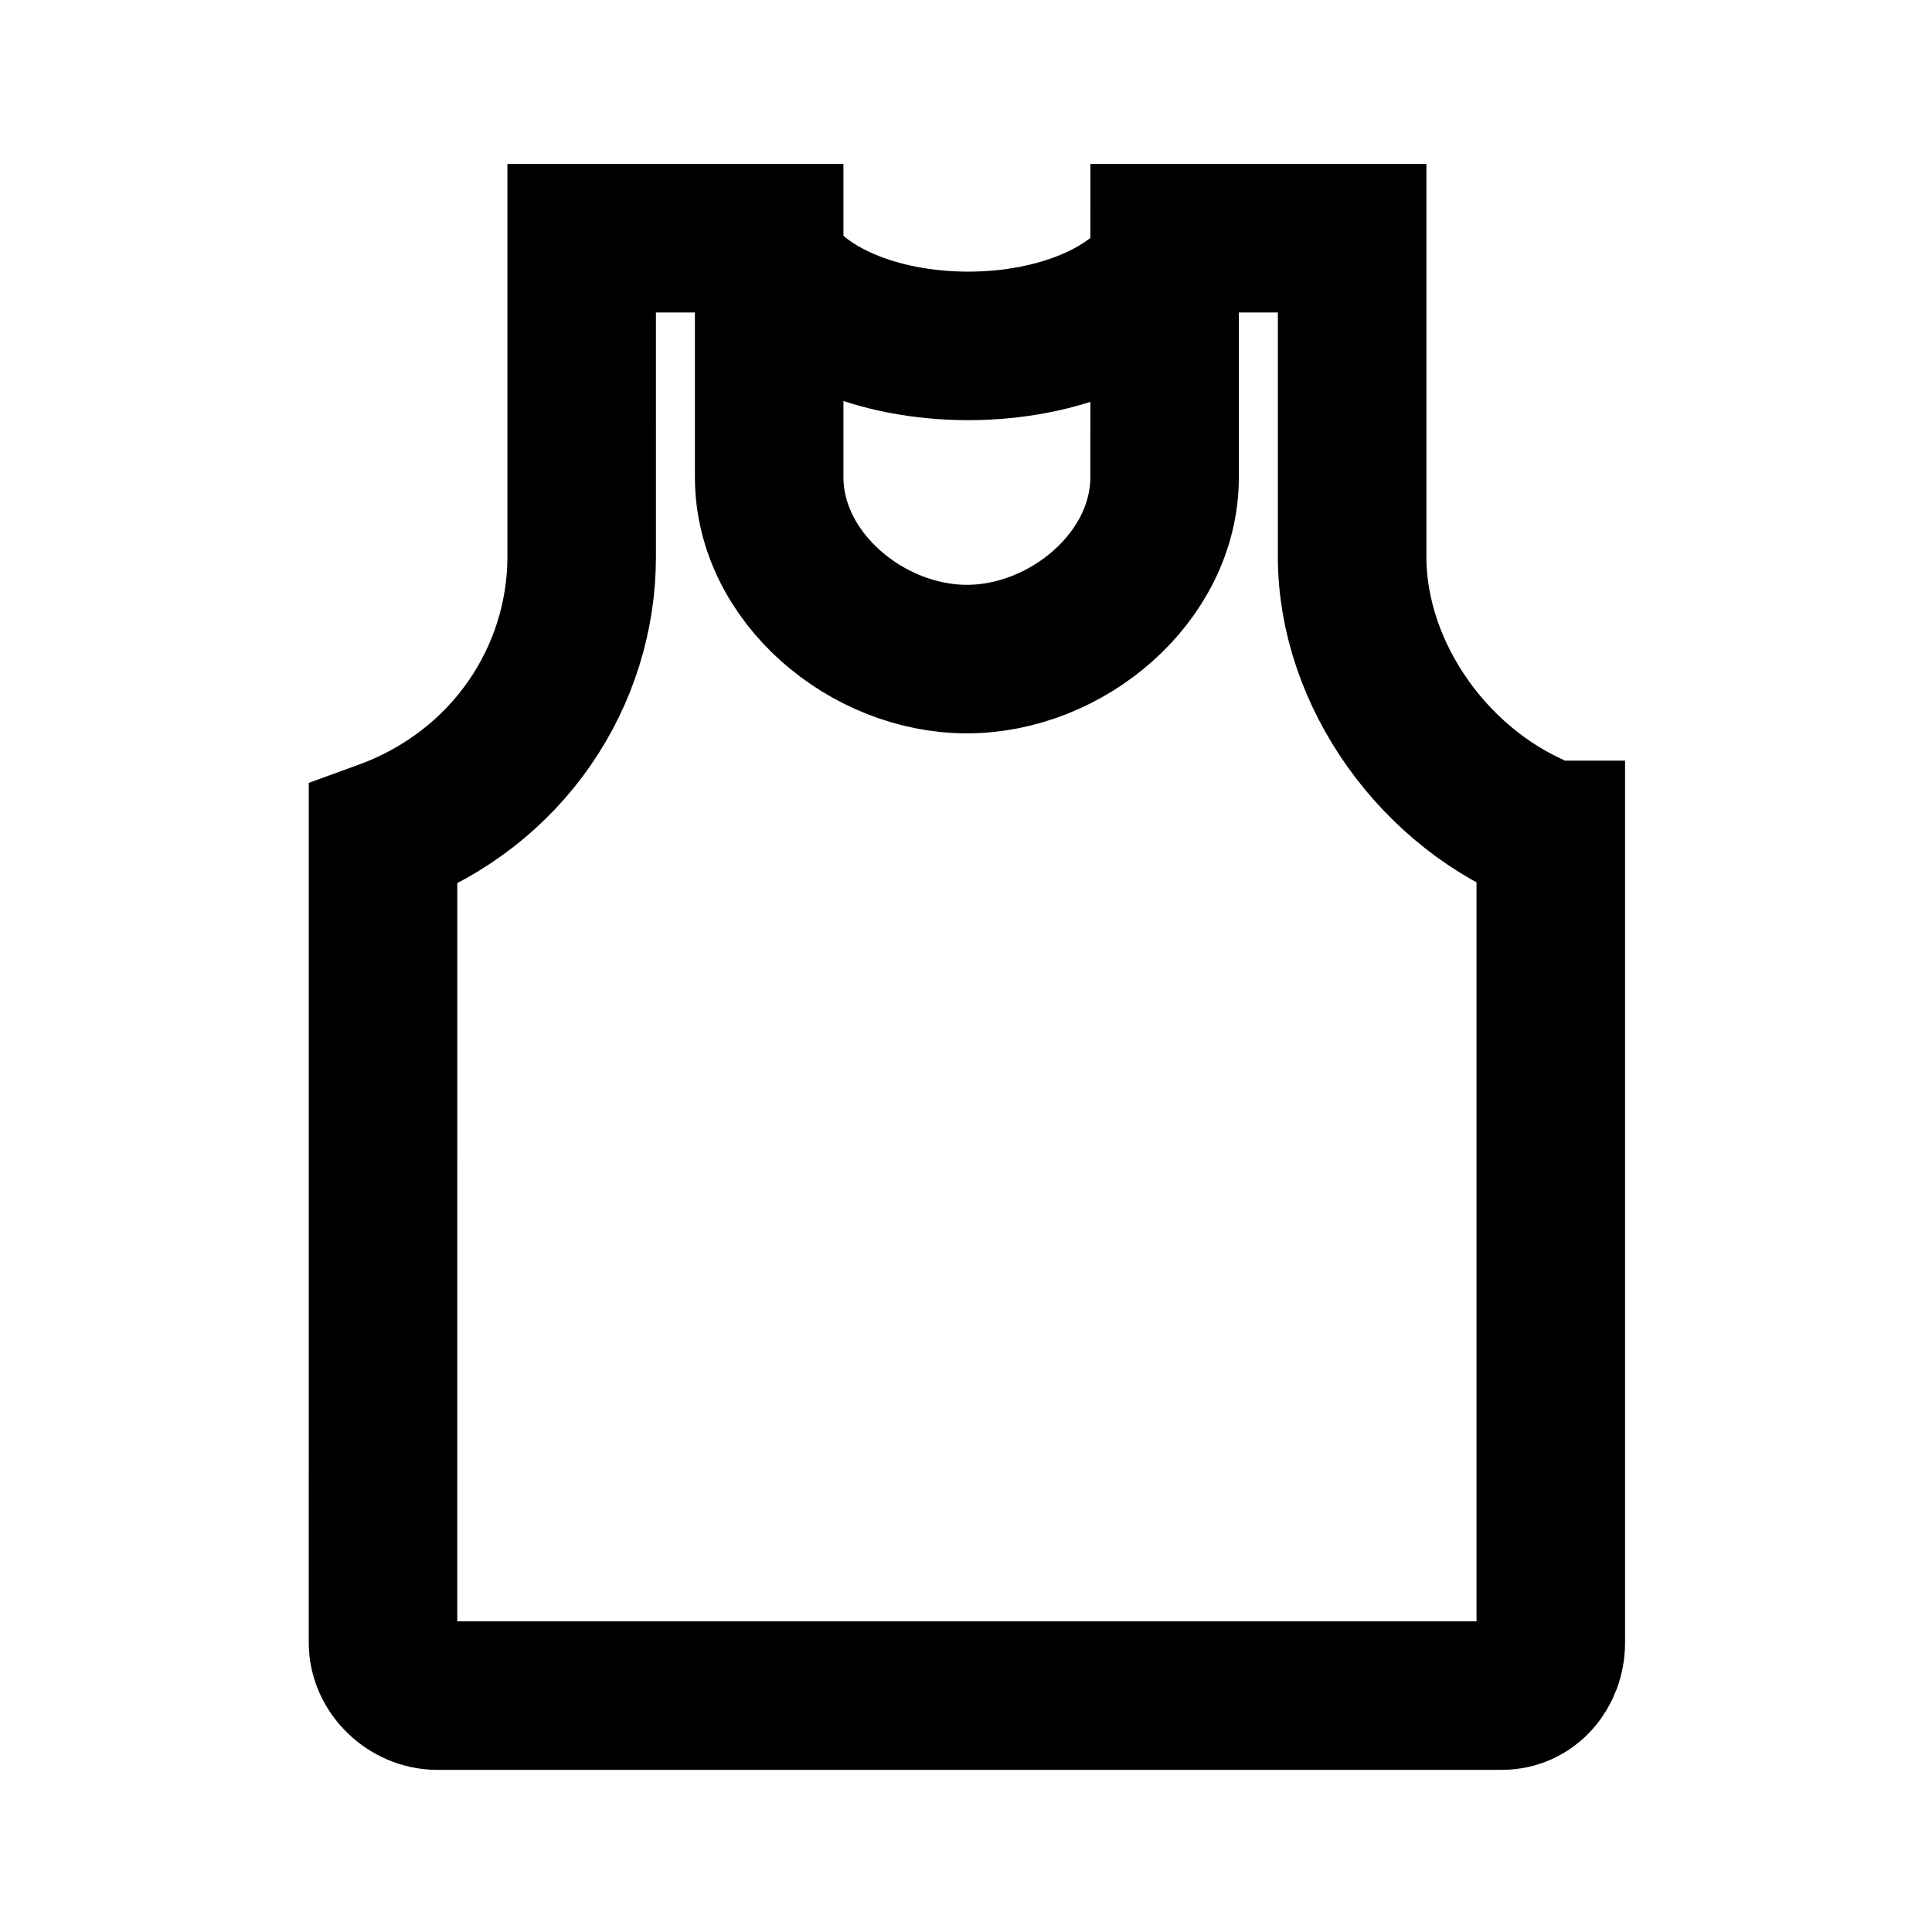 <?xml version="1.0" encoding="UTF-8"?>
<!-- Uploaded to: SVG Repo, www.svgrepo.com, Generator: SVG Repo Mixer Tools -->
<svg width="800px" height="800px" version="1.1" viewBox="144 144 512 512" xmlns="http://www.w3.org/2000/svg">
 <defs>
  <clipPath id="a">
   <path d="m148.09 148.09h503.81v503.81h-503.81z"/>
  </clipPath>
 </defs>
 <g clip-path="url(#a)" fill="none" stroke="#000000" stroke-miterlimit="10" stroke-width="80">
  <path transform="matrix(.492 0 0 .492 148.09 148.09)" d="m827 441.4v435.1c0 15.403-10.996 28.503-26.399 28.503h-573.41c-15.403 0-29.202-13.1-29.202-28.503l0.008-435.1c68.002-24.7 107-86.199 107-149.8l-0.008-171.6h101v128.7c0 53.901 52.599 97.997 106.5 97.997s106.5-44.096 106.5-97.997l0.008-128.7h101v171.6c0 63.603 45.001 126.8 107 149.8z"/>
  <path transform="matrix(.492 0 0 .492 148.09 148.09)" d="m406.5 133.3c15.196 26.002 57.196 44.699 106.7 44.699 49.201 0 91.003-18.499 106.4-44.199"/>
 </g>
</svg>